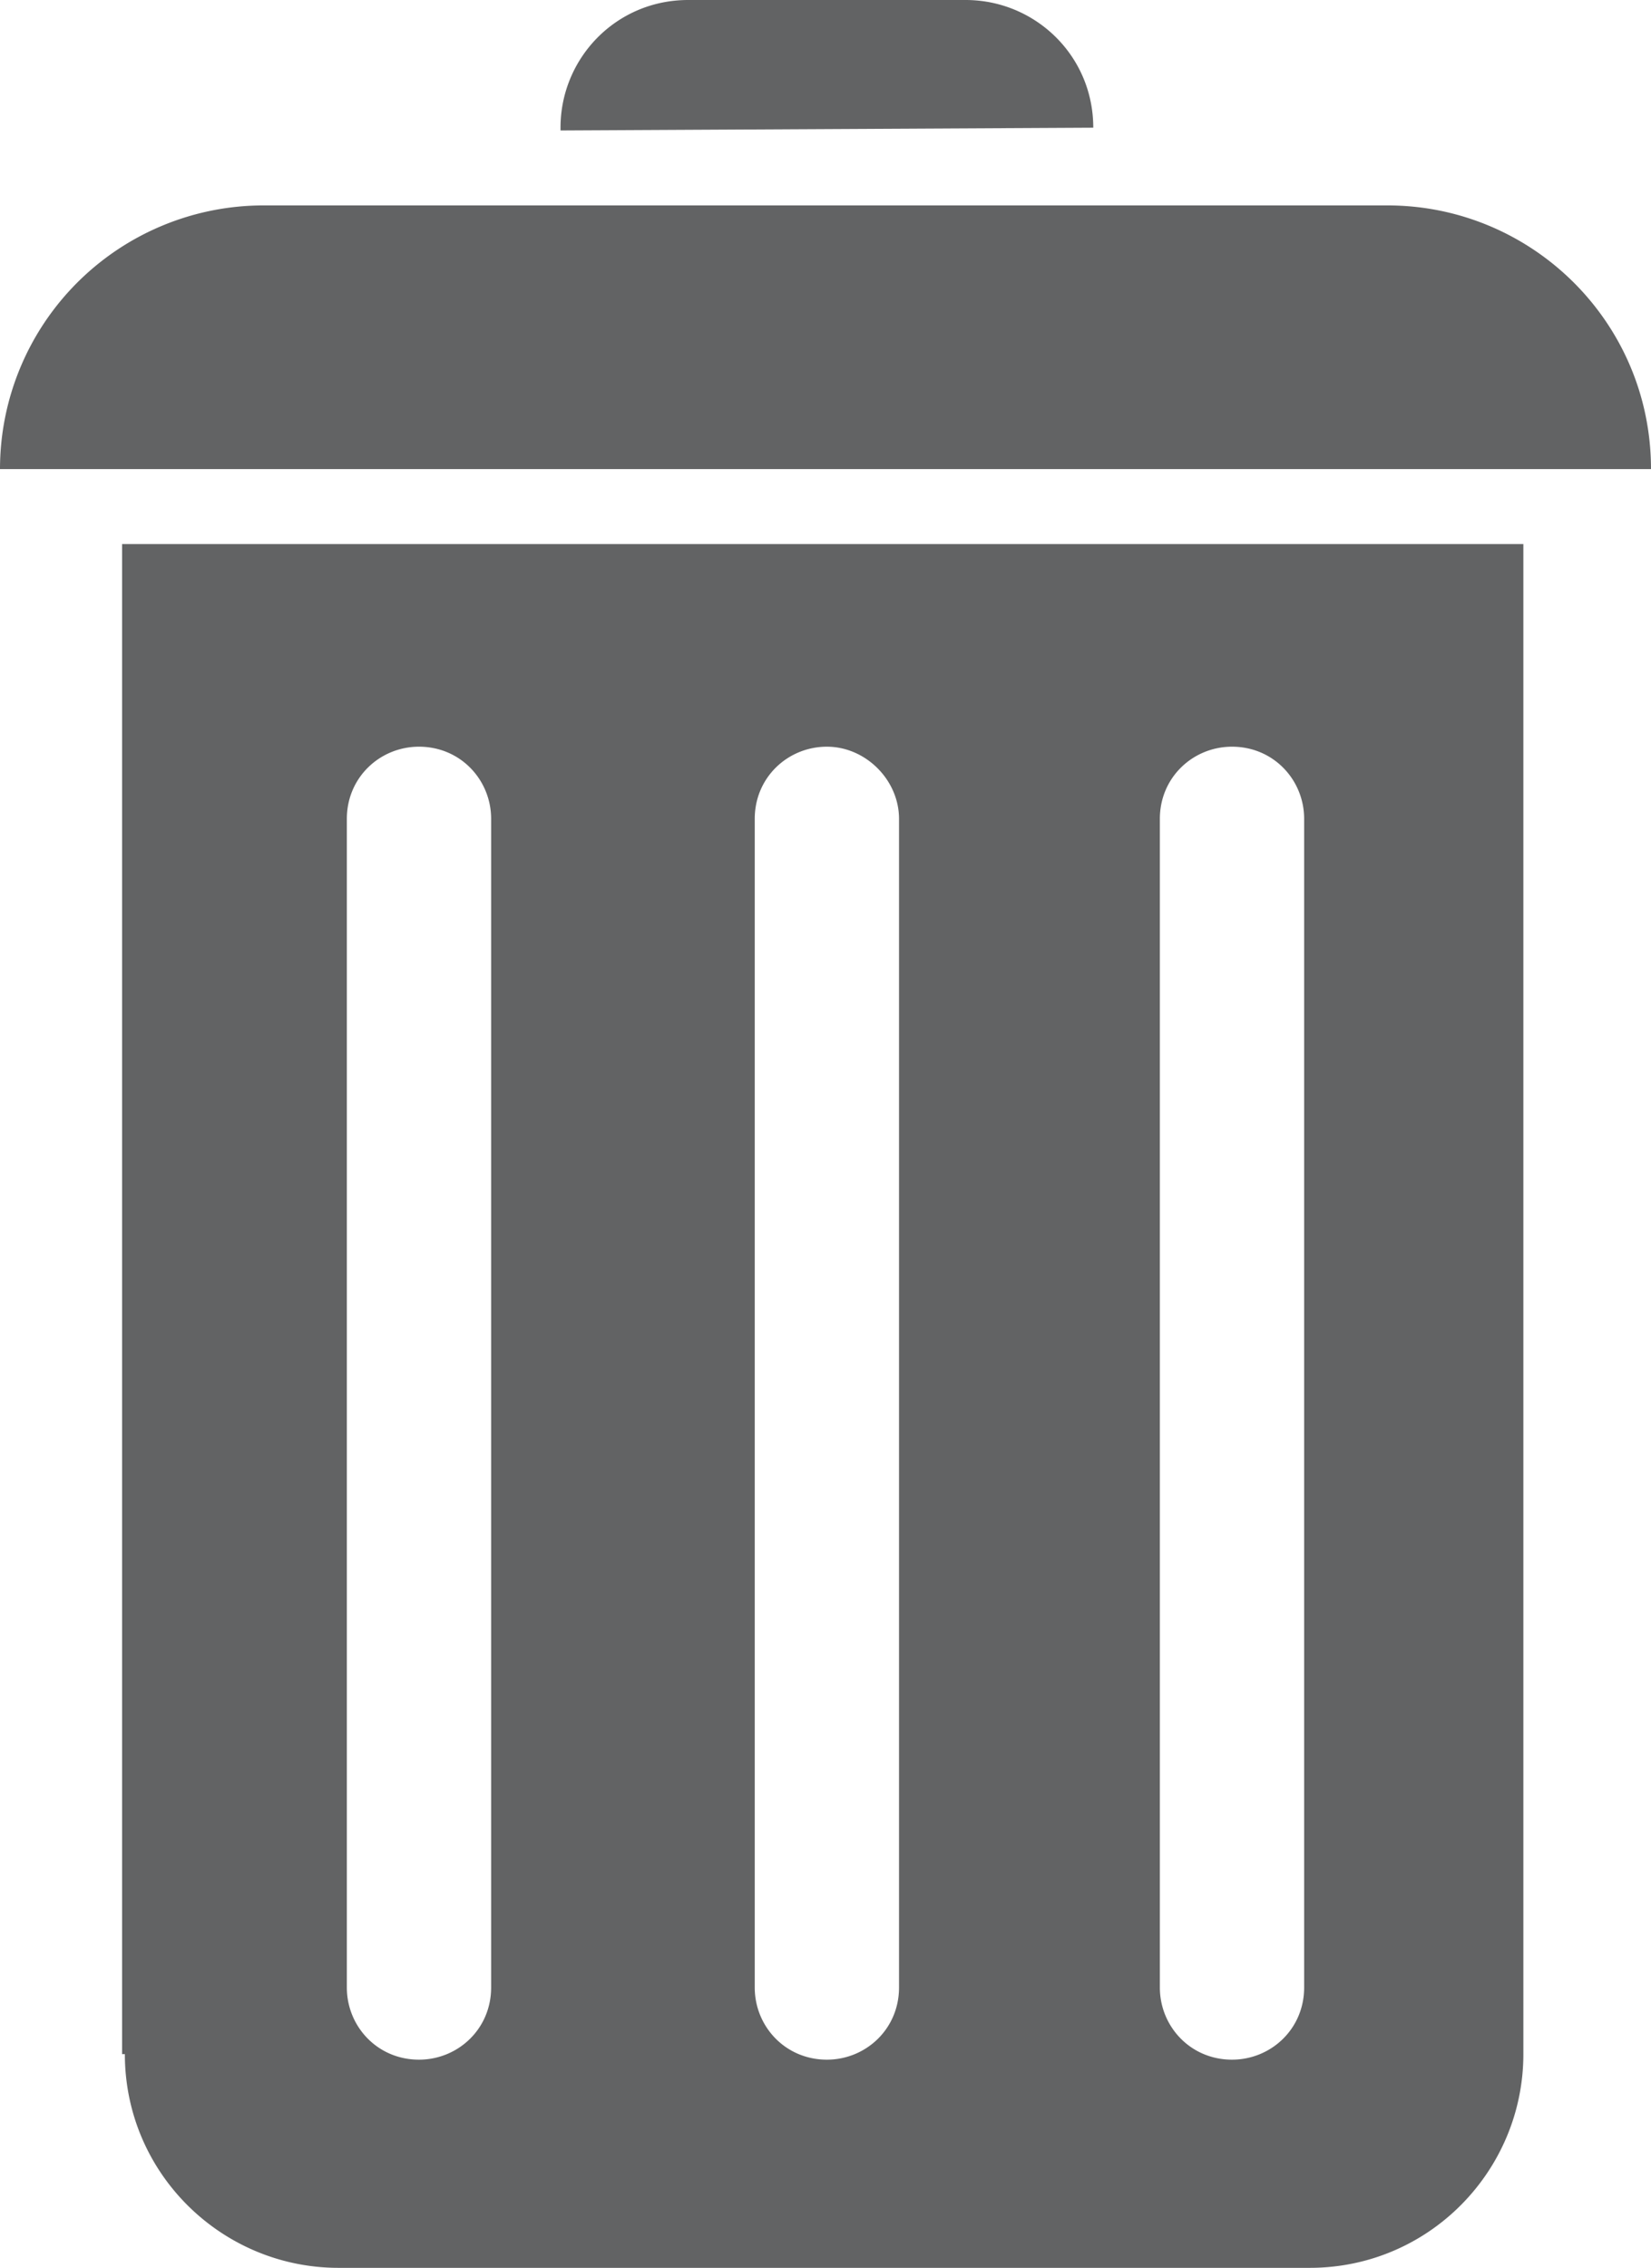 <svg id="Layer_1" xmlns="http://www.w3.org/2000/svg" viewBox="0 0 59.5 81.7"><style>.st0{fill:#626364}</style><path class="st0" d="M39.4 4.6C39.4 2 37.3 0 34.8 0h-10c-2.6 0-4.6 2.1-4.6 4.6v.1l19.2-.1c0 .1 0 .1 0 0zM4.5 74c0 4.3 3.5 7.7 7.7 7.7h35c4.3 0 7.7-3.5 7.7-7.7V19.6H4.4V74zm37.3-44.5c0-1.5 1.2-2.6 2.6-2.6 1.5 0 2.6 1.2 2.6 2.6v42.1c0 1.5-1.2 2.6-2.6 2.6-1.5 0-2.6-1.2-2.6-2.6V29.5zm-14.6 0c0-1.5 1.2-2.6 2.6-2.6 1.4 0 2.6 1.2 2.6 2.6v42.1c0 1.5-1.2 2.6-2.6 2.6-1.5 0-2.6-1.2-2.6-2.6V29.5zm-14.7 0c0-1.5 1.2-2.6 2.6-2.6 1.5 0 2.6 1.2 2.6 2.6v42.1c0 1.5-1.2 2.6-2.6 2.6-1.5 0-2.6-1.2-2.6-2.6V29.5zM50 7.4H9.5A9.5 9.5 0 0 0 0 16.9h59.5c0-5.3-4.3-9.5-9.5-9.5z"/></svg>